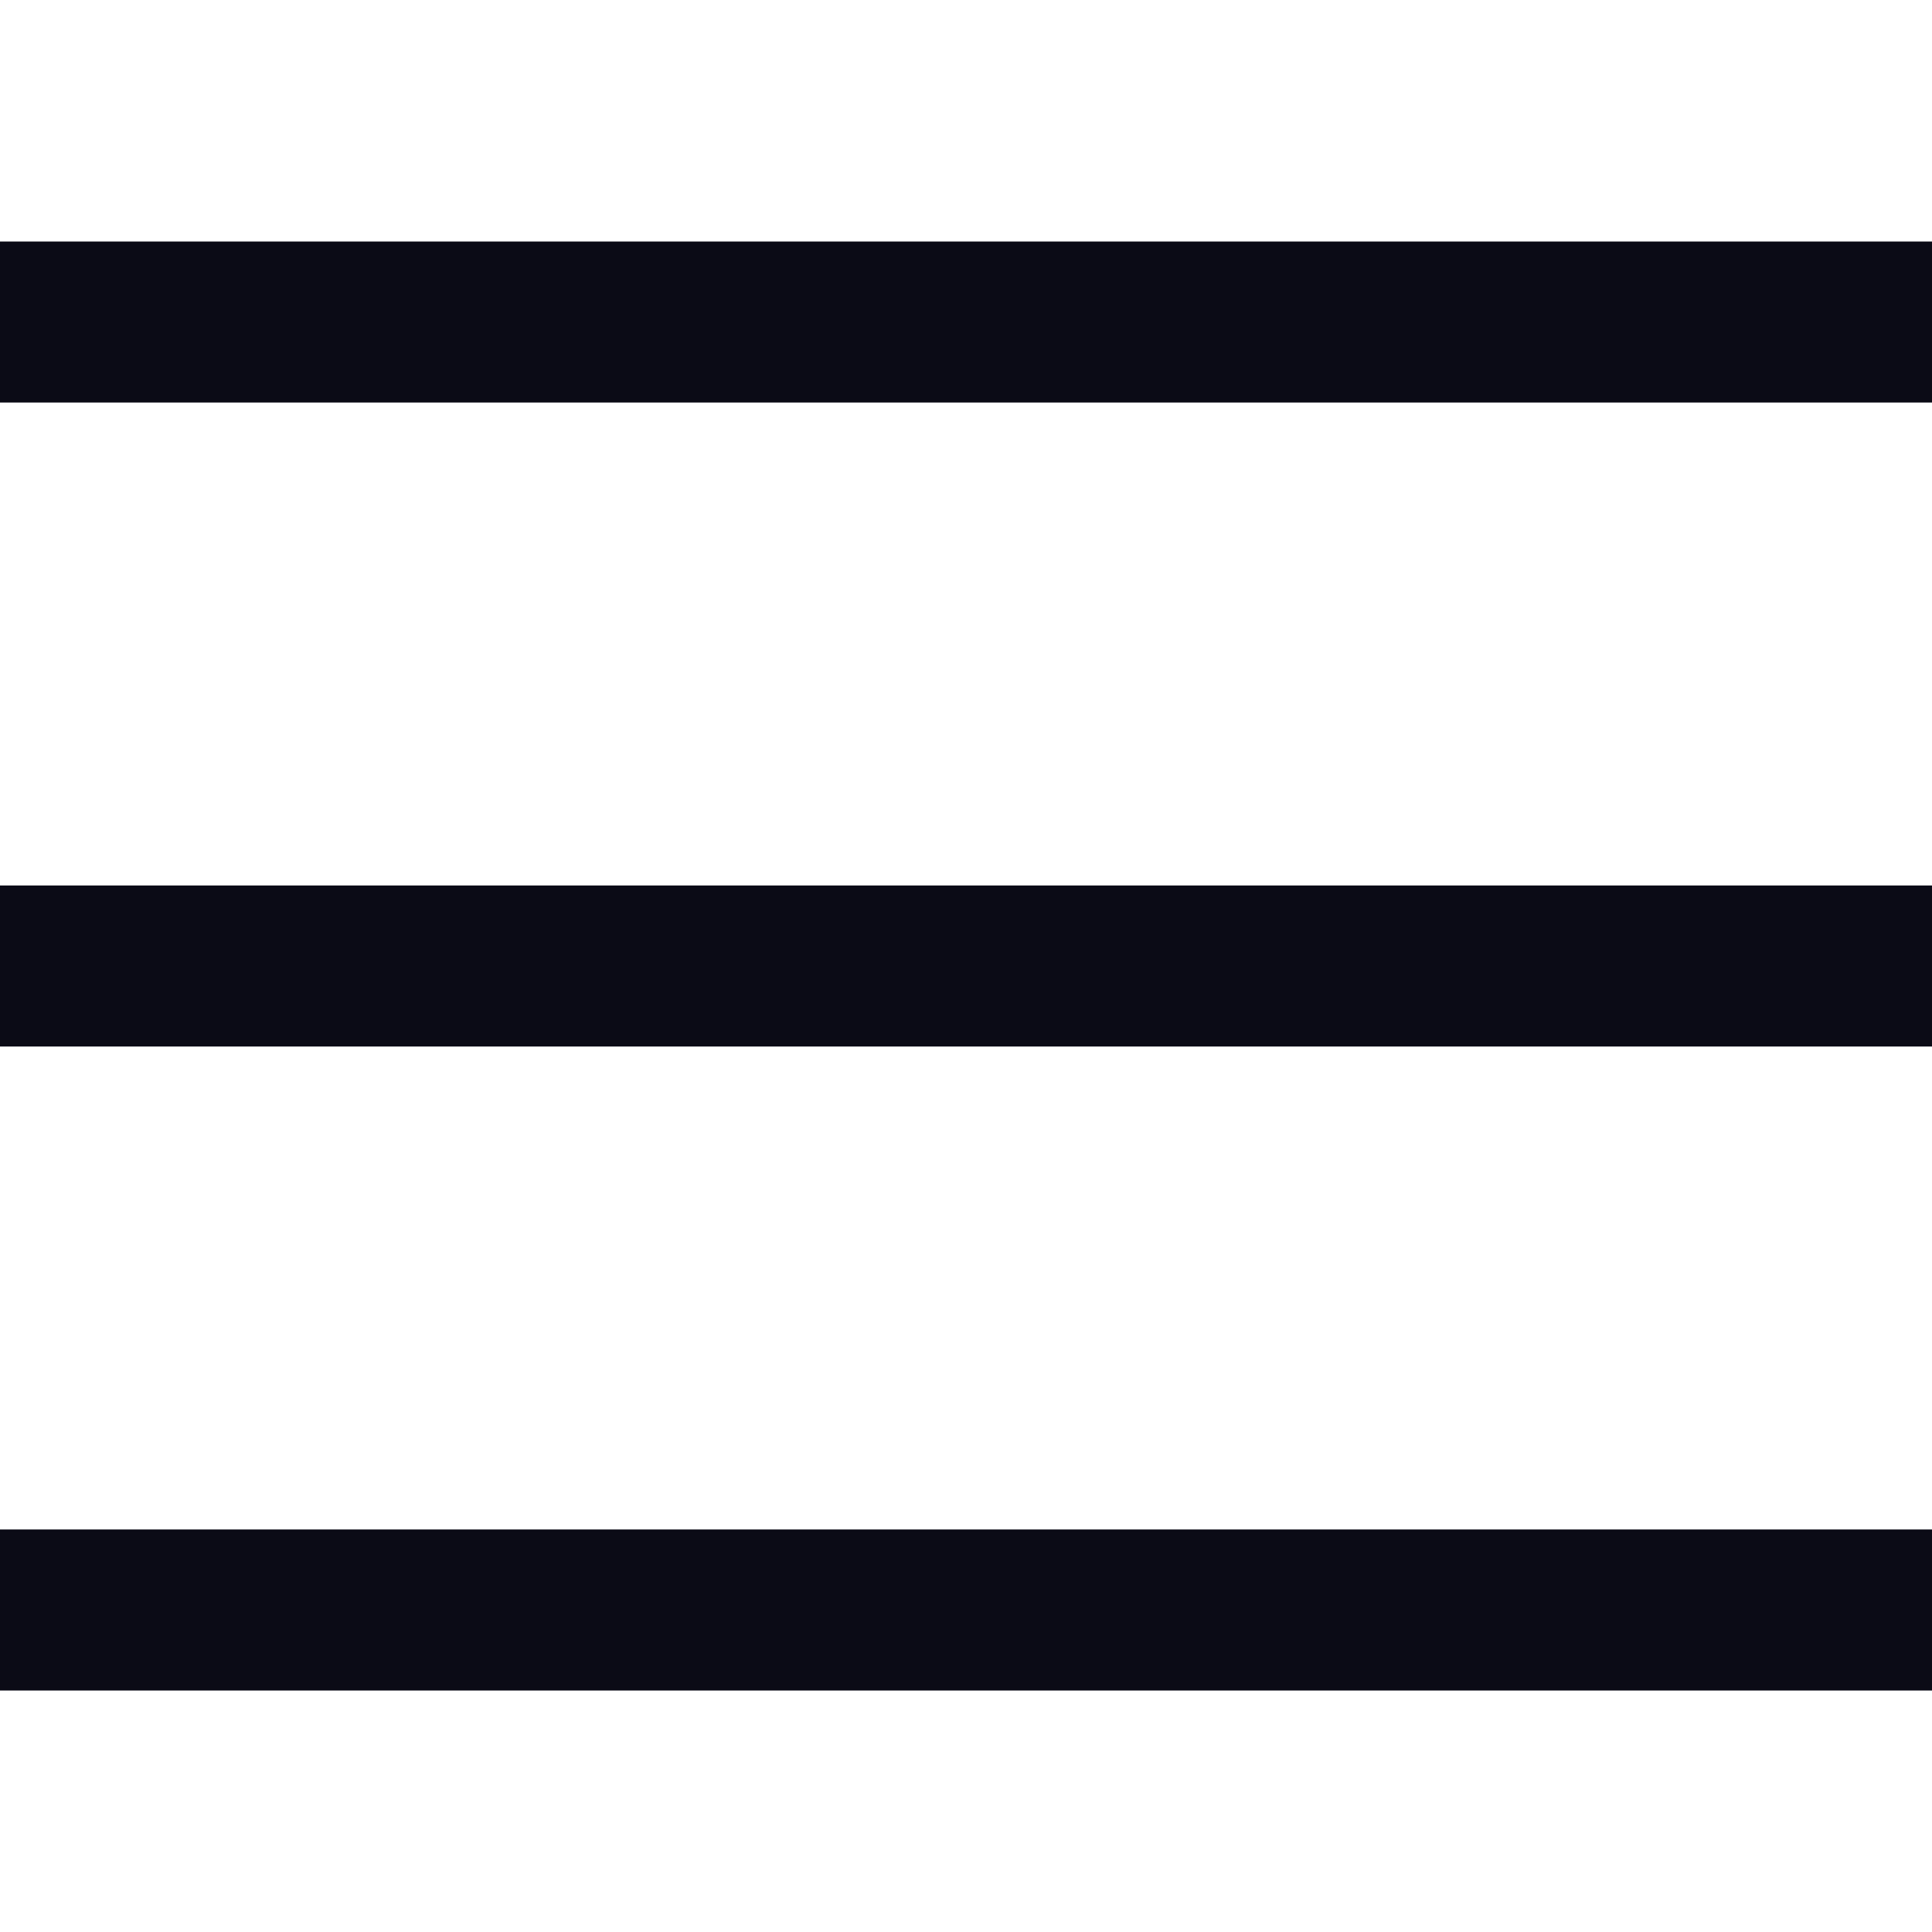 <svg width="24" height="24" viewBox="0 0 24 24" fill="none" xmlns="http://www.w3.org/2000/svg">
<g clip-path="url(#clip0_2362_755)">
<path d="M0 12H24" stroke="#0B0B16" stroke-width="2" stroke-linecap="round" stroke-linejoin="round"/>
<path d="M0 4H24" stroke="#0B0B16" stroke-width="2" stroke-linecap="round" stroke-linejoin="round"/>
<path d="M0 20H24" stroke="#0B0B16" stroke-width="2" stroke-linecap="round" stroke-linejoin="round"/>
</g>
<defs>
<clipPath id="clip0_2362_755">
<rect width="24" height="24" fill="white"/>
</clipPath>
</defs>
</svg>
